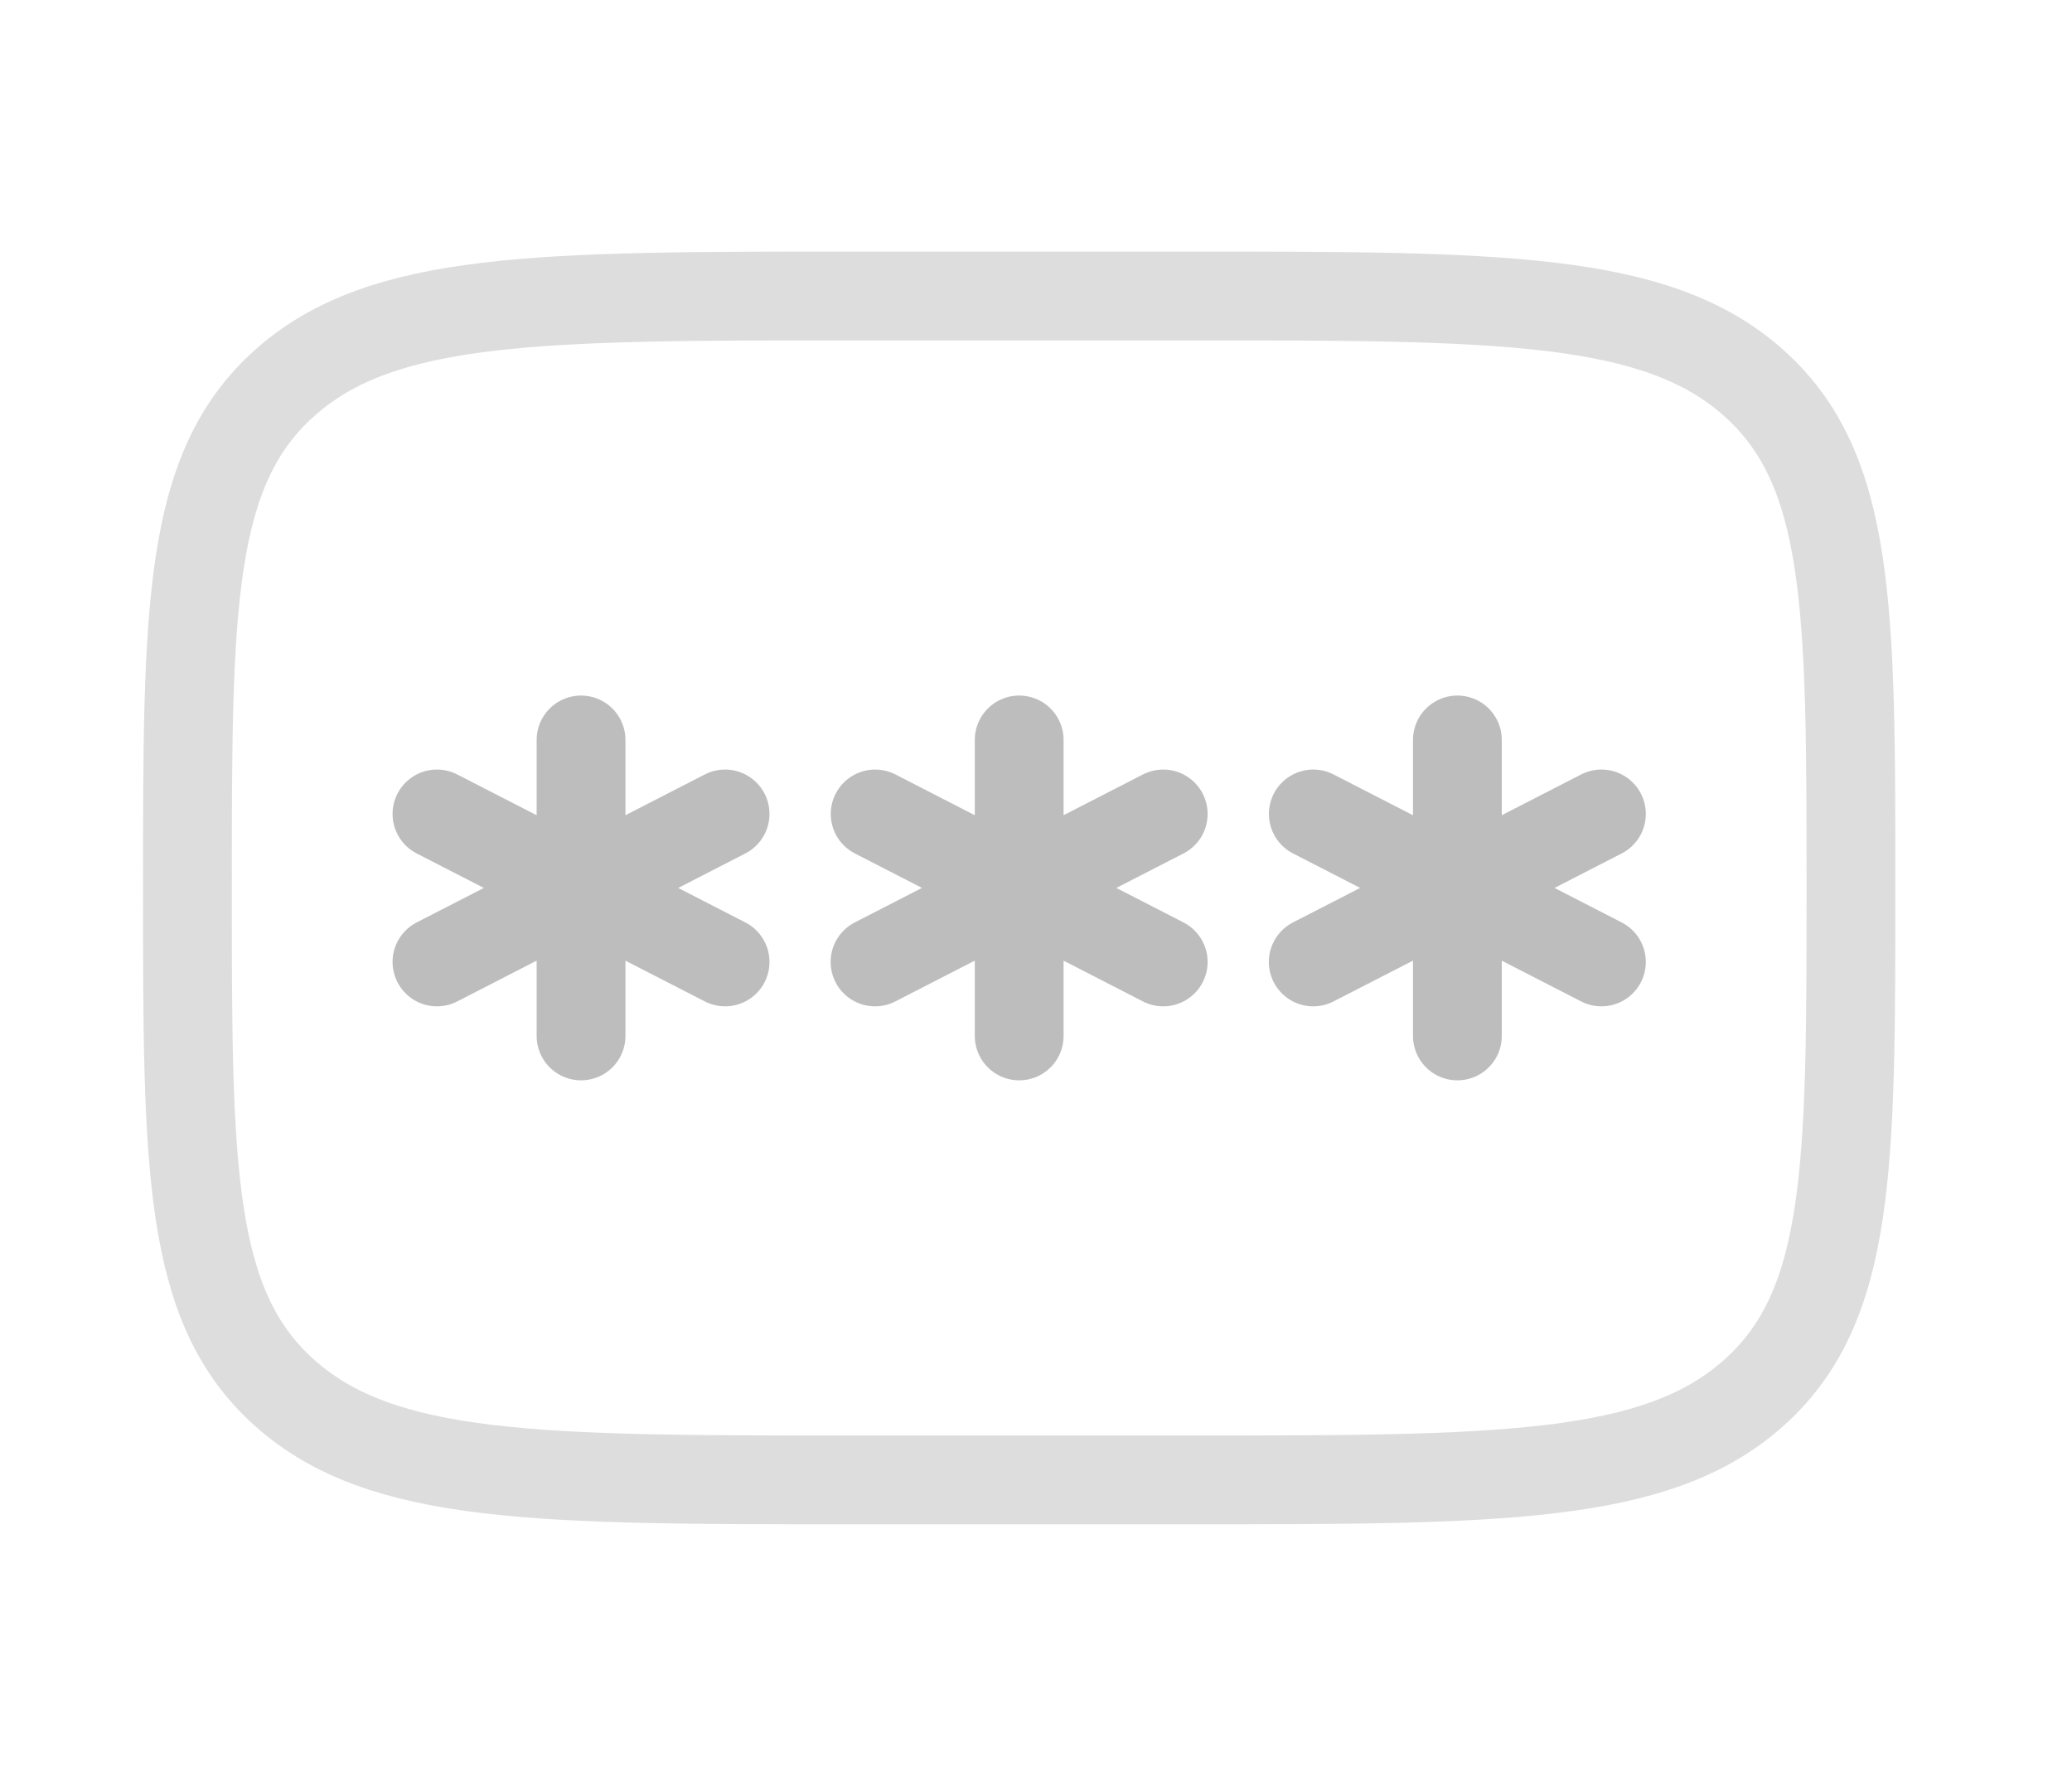 <svg width="35" height="30" viewBox="0 0 35 30" fill="none" xmlns="http://www.w3.org/2000/svg">
<path opacity="0.5" d="M3.166 15C3.166 10.286 3.166 7.929 4.813 6.465C6.458 5 9.108 5 14.406 5H20.026C25.324 5 27.974 5 29.619 6.465C31.266 7.929 31.266 10.286 31.266 15C31.266 19.714 31.266 22.071 29.619 23.535C27.974 25 25.324 25 20.026 25H14.406C9.108 25 6.458 25 4.813 23.535C3.166 22.071 3.166 19.714 3.166 15Z" stroke="#BDBDBD" stroke-width="1.5"/>
<path d="M17.216 12.5V17.5M14.783 13.75L19.649 16.25M19.649 13.75L14.781 16.25M9.815 12.5V17.5M7.381 13.75L12.248 16.25M12.248 13.75L7.381 16.25M24.618 12.5V17.5M22.184 13.75L27.051 16.25M27.051 13.75L22.183 16.25" stroke="#BDBDBD" stroke-width="1.5" stroke-linecap="round"/>
</svg>
